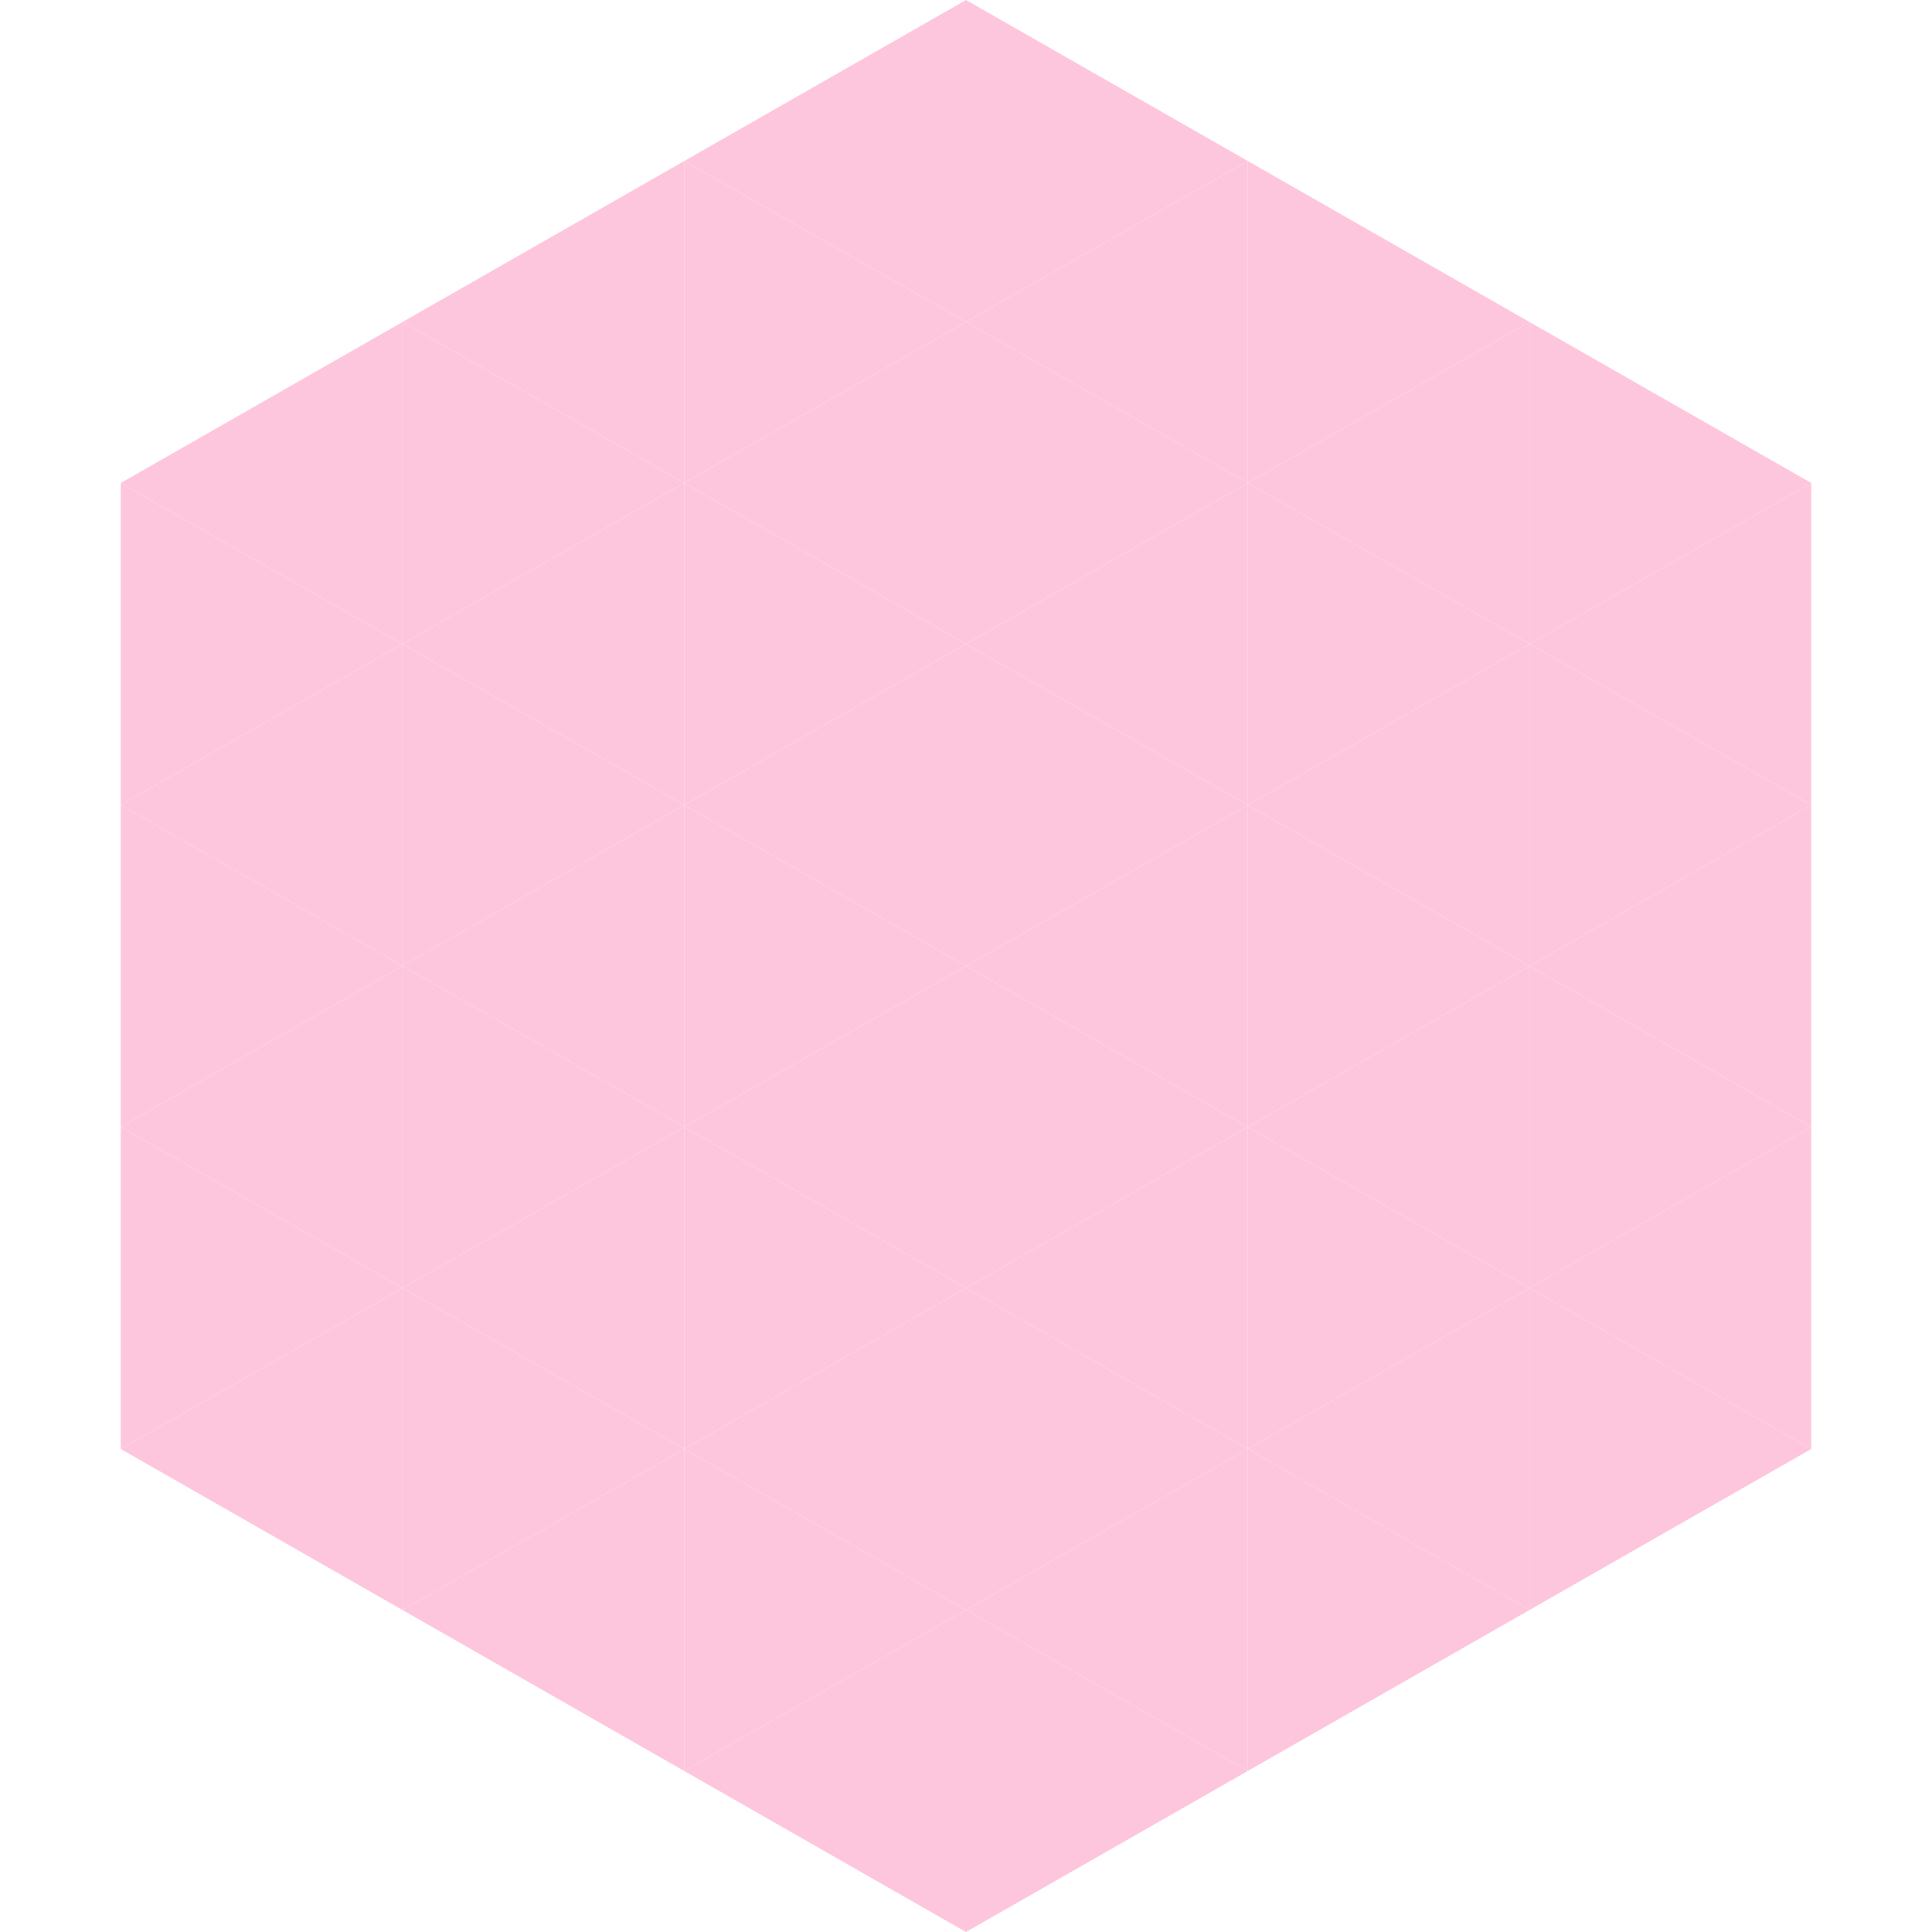 <?xml version="1.0"?>
<!-- Generated by SVGo -->
<svg width="240" height="240"
     xmlns="http://www.w3.org/2000/svg"
     xmlns:xlink="http://www.w3.org/1999/xlink">
<polygon points="50,40 15,60 50,80" style="fill:rgb(254,198,220)" />
<polygon points="190,40 225,60 190,80" style="fill:rgb(254,198,220)" />
<polygon points="15,60 50,80 15,100" style="fill:rgb(254,198,220)" />
<polygon points="225,60 190,80 225,100" style="fill:rgb(254,198,220)" />
<polygon points="50,80 15,100 50,120" style="fill:rgb(254,198,220)" />
<polygon points="190,80 225,100 190,120" style="fill:rgb(254,198,220)" />
<polygon points="15,100 50,120 15,140" style="fill:rgb(254,198,220)" />
<polygon points="225,100 190,120 225,140" style="fill:rgb(254,198,220)" />
<polygon points="50,120 15,140 50,160" style="fill:rgb(254,198,220)" />
<polygon points="190,120 225,140 190,160" style="fill:rgb(254,198,220)" />
<polygon points="15,140 50,160 15,180" style="fill:rgb(254,198,220)" />
<polygon points="225,140 190,160 225,180" style="fill:rgb(254,198,220)" />
<polygon points="50,160 15,180 50,200" style="fill:rgb(254,198,220)" />
<polygon points="190,160 225,180 190,200" style="fill:rgb(254,198,220)" />
<polygon points="15,180 50,200 15,220" style="fill:rgb(255,255,255); fill-opacity:0" />
<polygon points="225,180 190,200 225,220" style="fill:rgb(255,255,255); fill-opacity:0" />
<polygon points="50,0 85,20 50,40" style="fill:rgb(255,255,255); fill-opacity:0" />
<polygon points="190,0 155,20 190,40" style="fill:rgb(255,255,255); fill-opacity:0" />
<polygon points="85,20 50,40 85,60" style="fill:rgb(254,198,220)" />
<polygon points="155,20 190,40 155,60" style="fill:rgb(254,198,220)" />
<polygon points="50,40 85,60 50,80" style="fill:rgb(254,198,220)" />
<polygon points="190,40 155,60 190,80" style="fill:rgb(254,198,220)" />
<polygon points="85,60 50,80 85,100" style="fill:rgb(254,198,220)" />
<polygon points="155,60 190,80 155,100" style="fill:rgb(254,198,220)" />
<polygon points="50,80 85,100 50,120" style="fill:rgb(254,198,220)" />
<polygon points="190,80 155,100 190,120" style="fill:rgb(254,198,220)" />
<polygon points="85,100 50,120 85,140" style="fill:rgb(254,198,220)" />
<polygon points="155,100 190,120 155,140" style="fill:rgb(254,198,220)" />
<polygon points="50,120 85,140 50,160" style="fill:rgb(254,198,220)" />
<polygon points="190,120 155,140 190,160" style="fill:rgb(254,198,220)" />
<polygon points="85,140 50,160 85,180" style="fill:rgb(254,198,220)" />
<polygon points="155,140 190,160 155,180" style="fill:rgb(254,198,220)" />
<polygon points="50,160 85,180 50,200" style="fill:rgb(254,198,220)" />
<polygon points="190,160 155,180 190,200" style="fill:rgb(254,198,220)" />
<polygon points="85,180 50,200 85,220" style="fill:rgb(254,198,220)" />
<polygon points="155,180 190,200 155,220" style="fill:rgb(254,198,220)" />
<polygon points="120,0 85,20 120,40" style="fill:rgb(254,198,220)" />
<polygon points="120,0 155,20 120,40" style="fill:rgb(254,198,220)" />
<polygon points="85,20 120,40 85,60" style="fill:rgb(254,198,220)" />
<polygon points="155,20 120,40 155,60" style="fill:rgb(254,198,220)" />
<polygon points="120,40 85,60 120,80" style="fill:rgb(254,198,220)" />
<polygon points="120,40 155,60 120,80" style="fill:rgb(254,198,220)" />
<polygon points="85,60 120,80 85,100" style="fill:rgb(254,198,220)" />
<polygon points="155,60 120,80 155,100" style="fill:rgb(254,198,220)" />
<polygon points="120,80 85,100 120,120" style="fill:rgb(254,198,220)" />
<polygon points="120,80 155,100 120,120" style="fill:rgb(254,198,220)" />
<polygon points="85,100 120,120 85,140" style="fill:rgb(254,198,220)" />
<polygon points="155,100 120,120 155,140" style="fill:rgb(254,198,220)" />
<polygon points="120,120 85,140 120,160" style="fill:rgb(254,198,220)" />
<polygon points="120,120 155,140 120,160" style="fill:rgb(254,198,220)" />
<polygon points="85,140 120,160 85,180" style="fill:rgb(254,198,220)" />
<polygon points="155,140 120,160 155,180" style="fill:rgb(254,198,220)" />
<polygon points="120,160 85,180 120,200" style="fill:rgb(254,198,220)" />
<polygon points="120,160 155,180 120,200" style="fill:rgb(254,198,220)" />
<polygon points="85,180 120,200 85,220" style="fill:rgb(254,198,220)" />
<polygon points="155,180 120,200 155,220" style="fill:rgb(254,198,220)" />
<polygon points="120,200 85,220 120,240" style="fill:rgb(254,198,220)" />
<polygon points="120,200 155,220 120,240" style="fill:rgb(254,198,220)" />
<polygon points="85,220 120,240 85,260" style="fill:rgb(255,255,255); fill-opacity:0" />
<polygon points="155,220 120,240 155,260" style="fill:rgb(255,255,255); fill-opacity:0" />
</svg>
